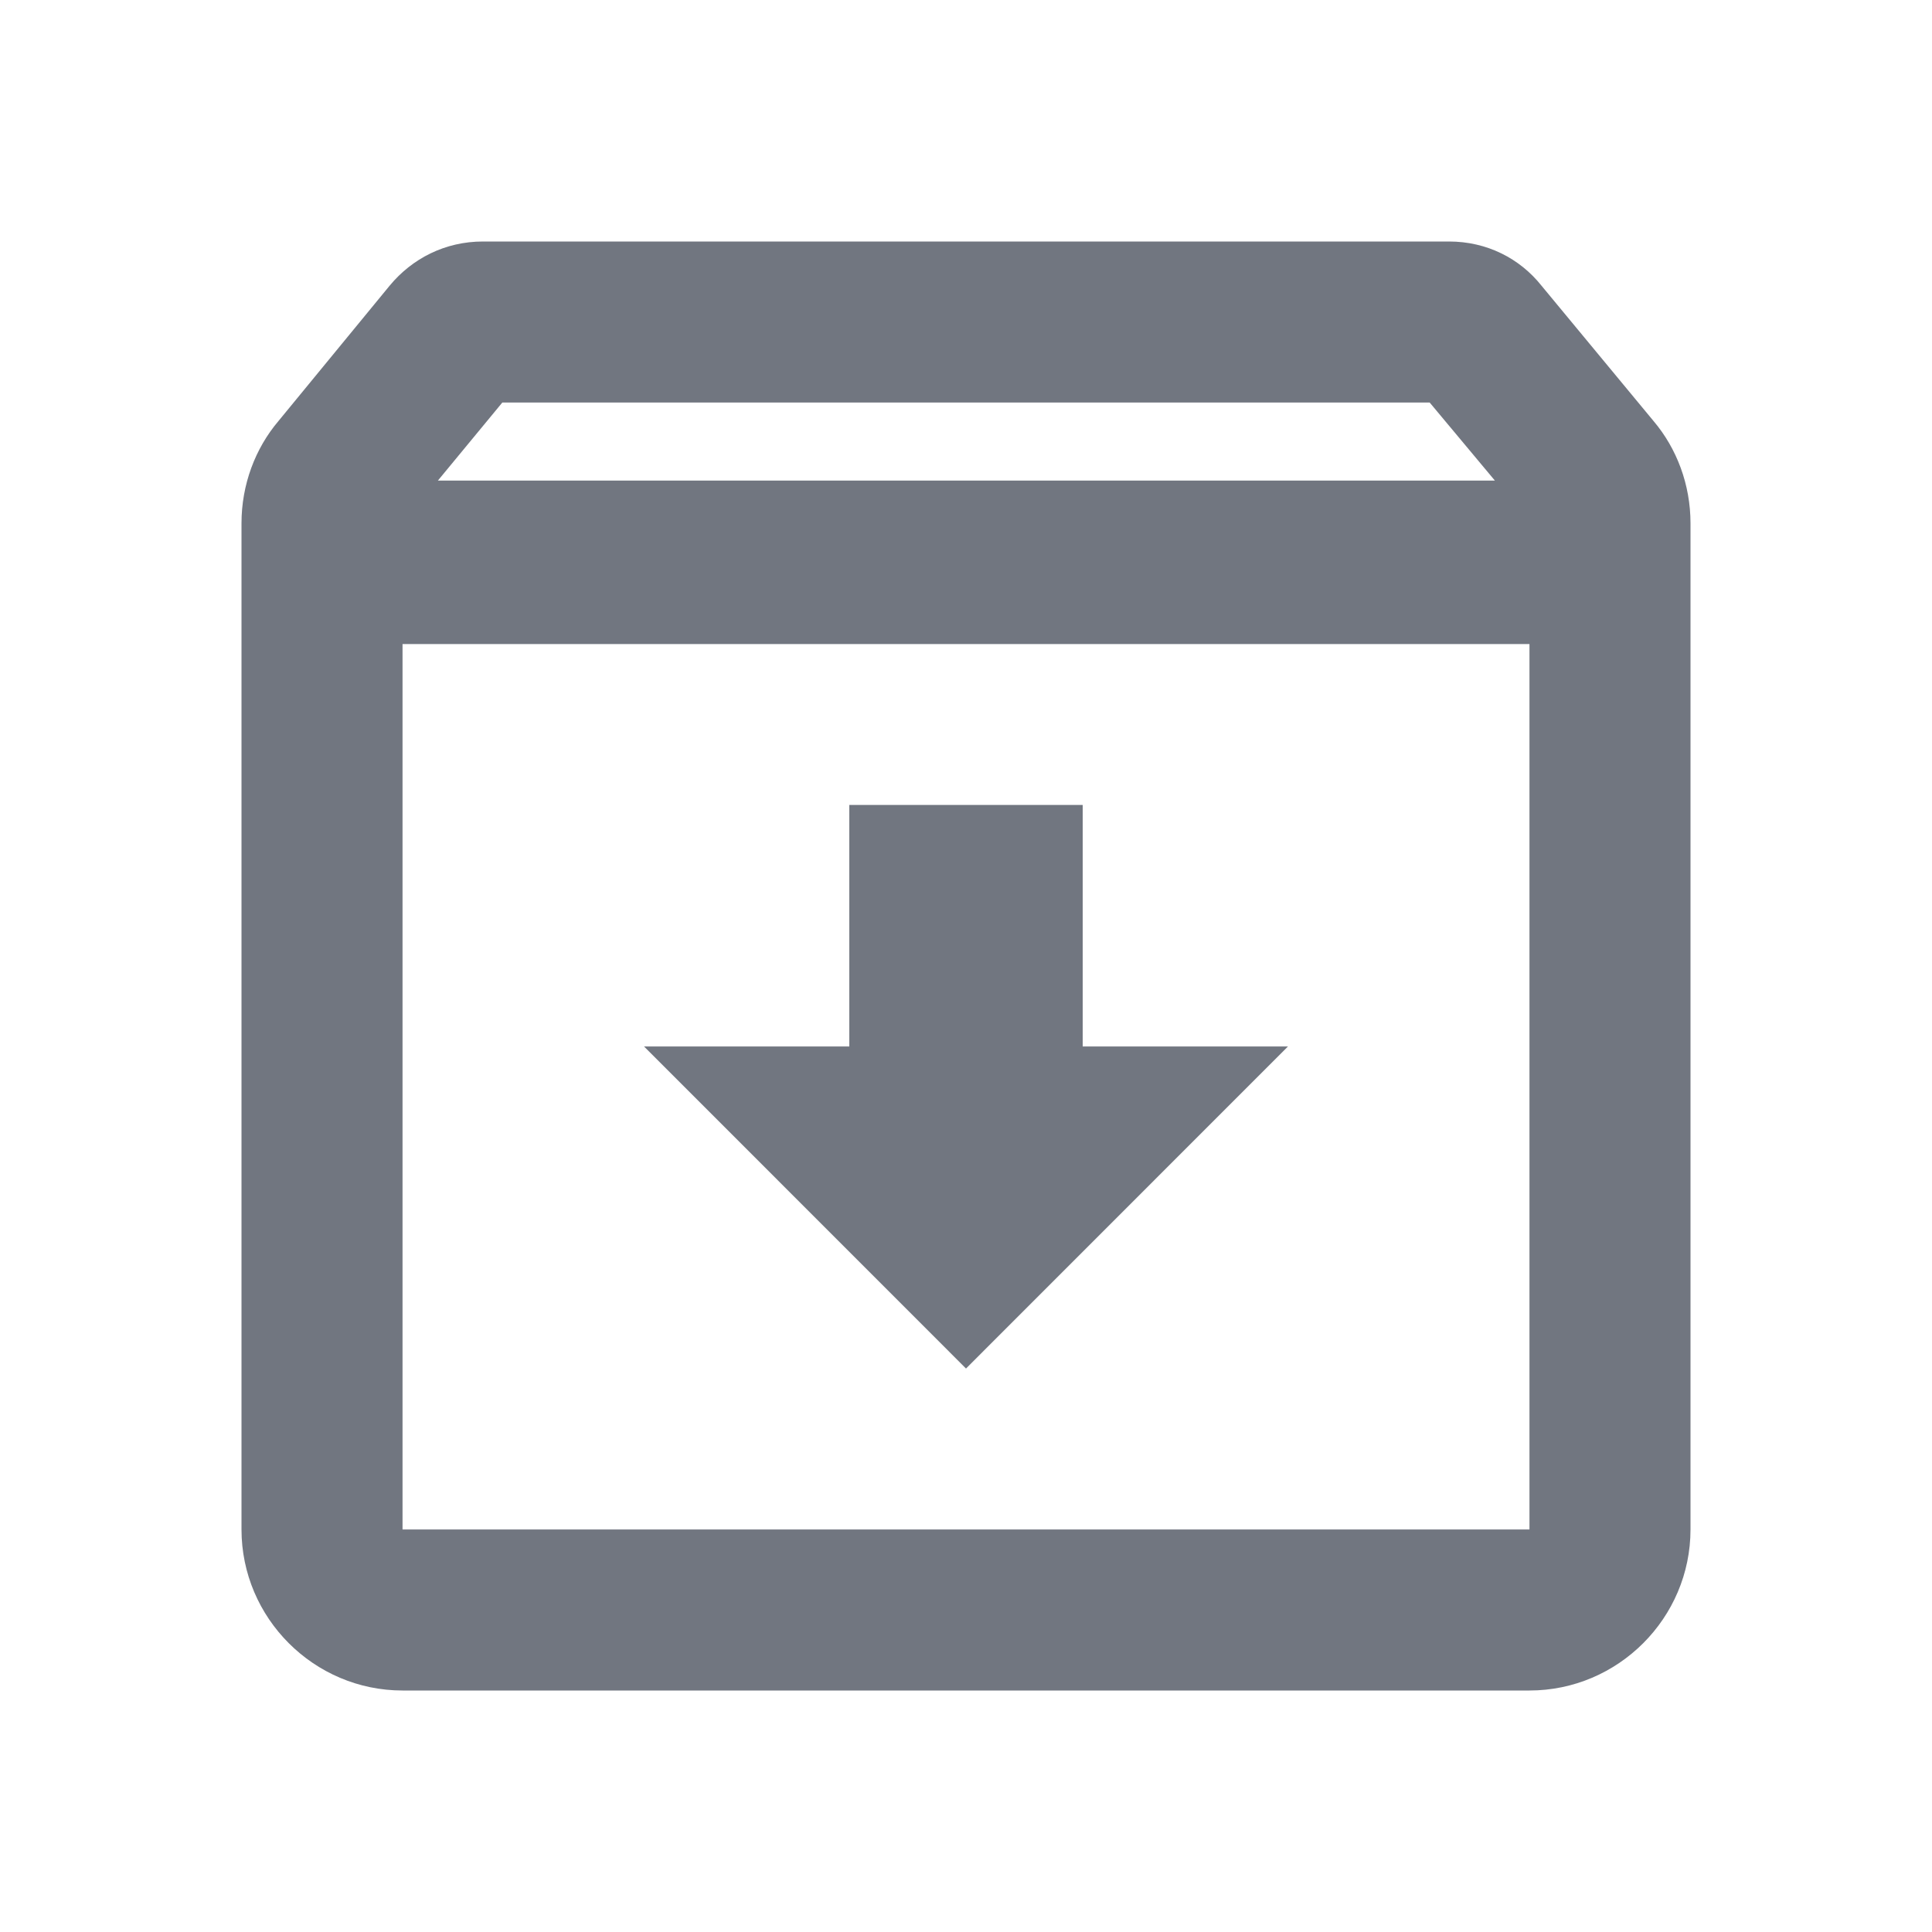 <svg width="20" height="20" viewBox="0 0 20 20" fill="none"
  xmlns="http://www.w3.org/2000/svg">
  <path d="M17.117 4.358L15.958 2.958C15.733 2.675 15.392 2.5 15 2.5H5C4.608 2.5 4.267 2.675 4.033 2.958L2.883 4.358C2.642 4.642 2.5 5.017 2.5 5.417V15.833C2.5 16.75 3.25 17.5 4.167 17.5H15.833C16.75 17.5 17.5 16.75 17.5 15.833V5.417C17.5 5.017 17.358 4.642 17.117 4.358ZM5.2 4.167H14.8L15.475 4.975H4.533L5.2 4.167ZM4.167 15.833V6.667H15.833V15.833H4.167ZM11.208 8.333H8.792V10.833H6.667L10 14.167L13.333 10.833H11.208V8.333Z" fill="#717680"/>
</svg>
